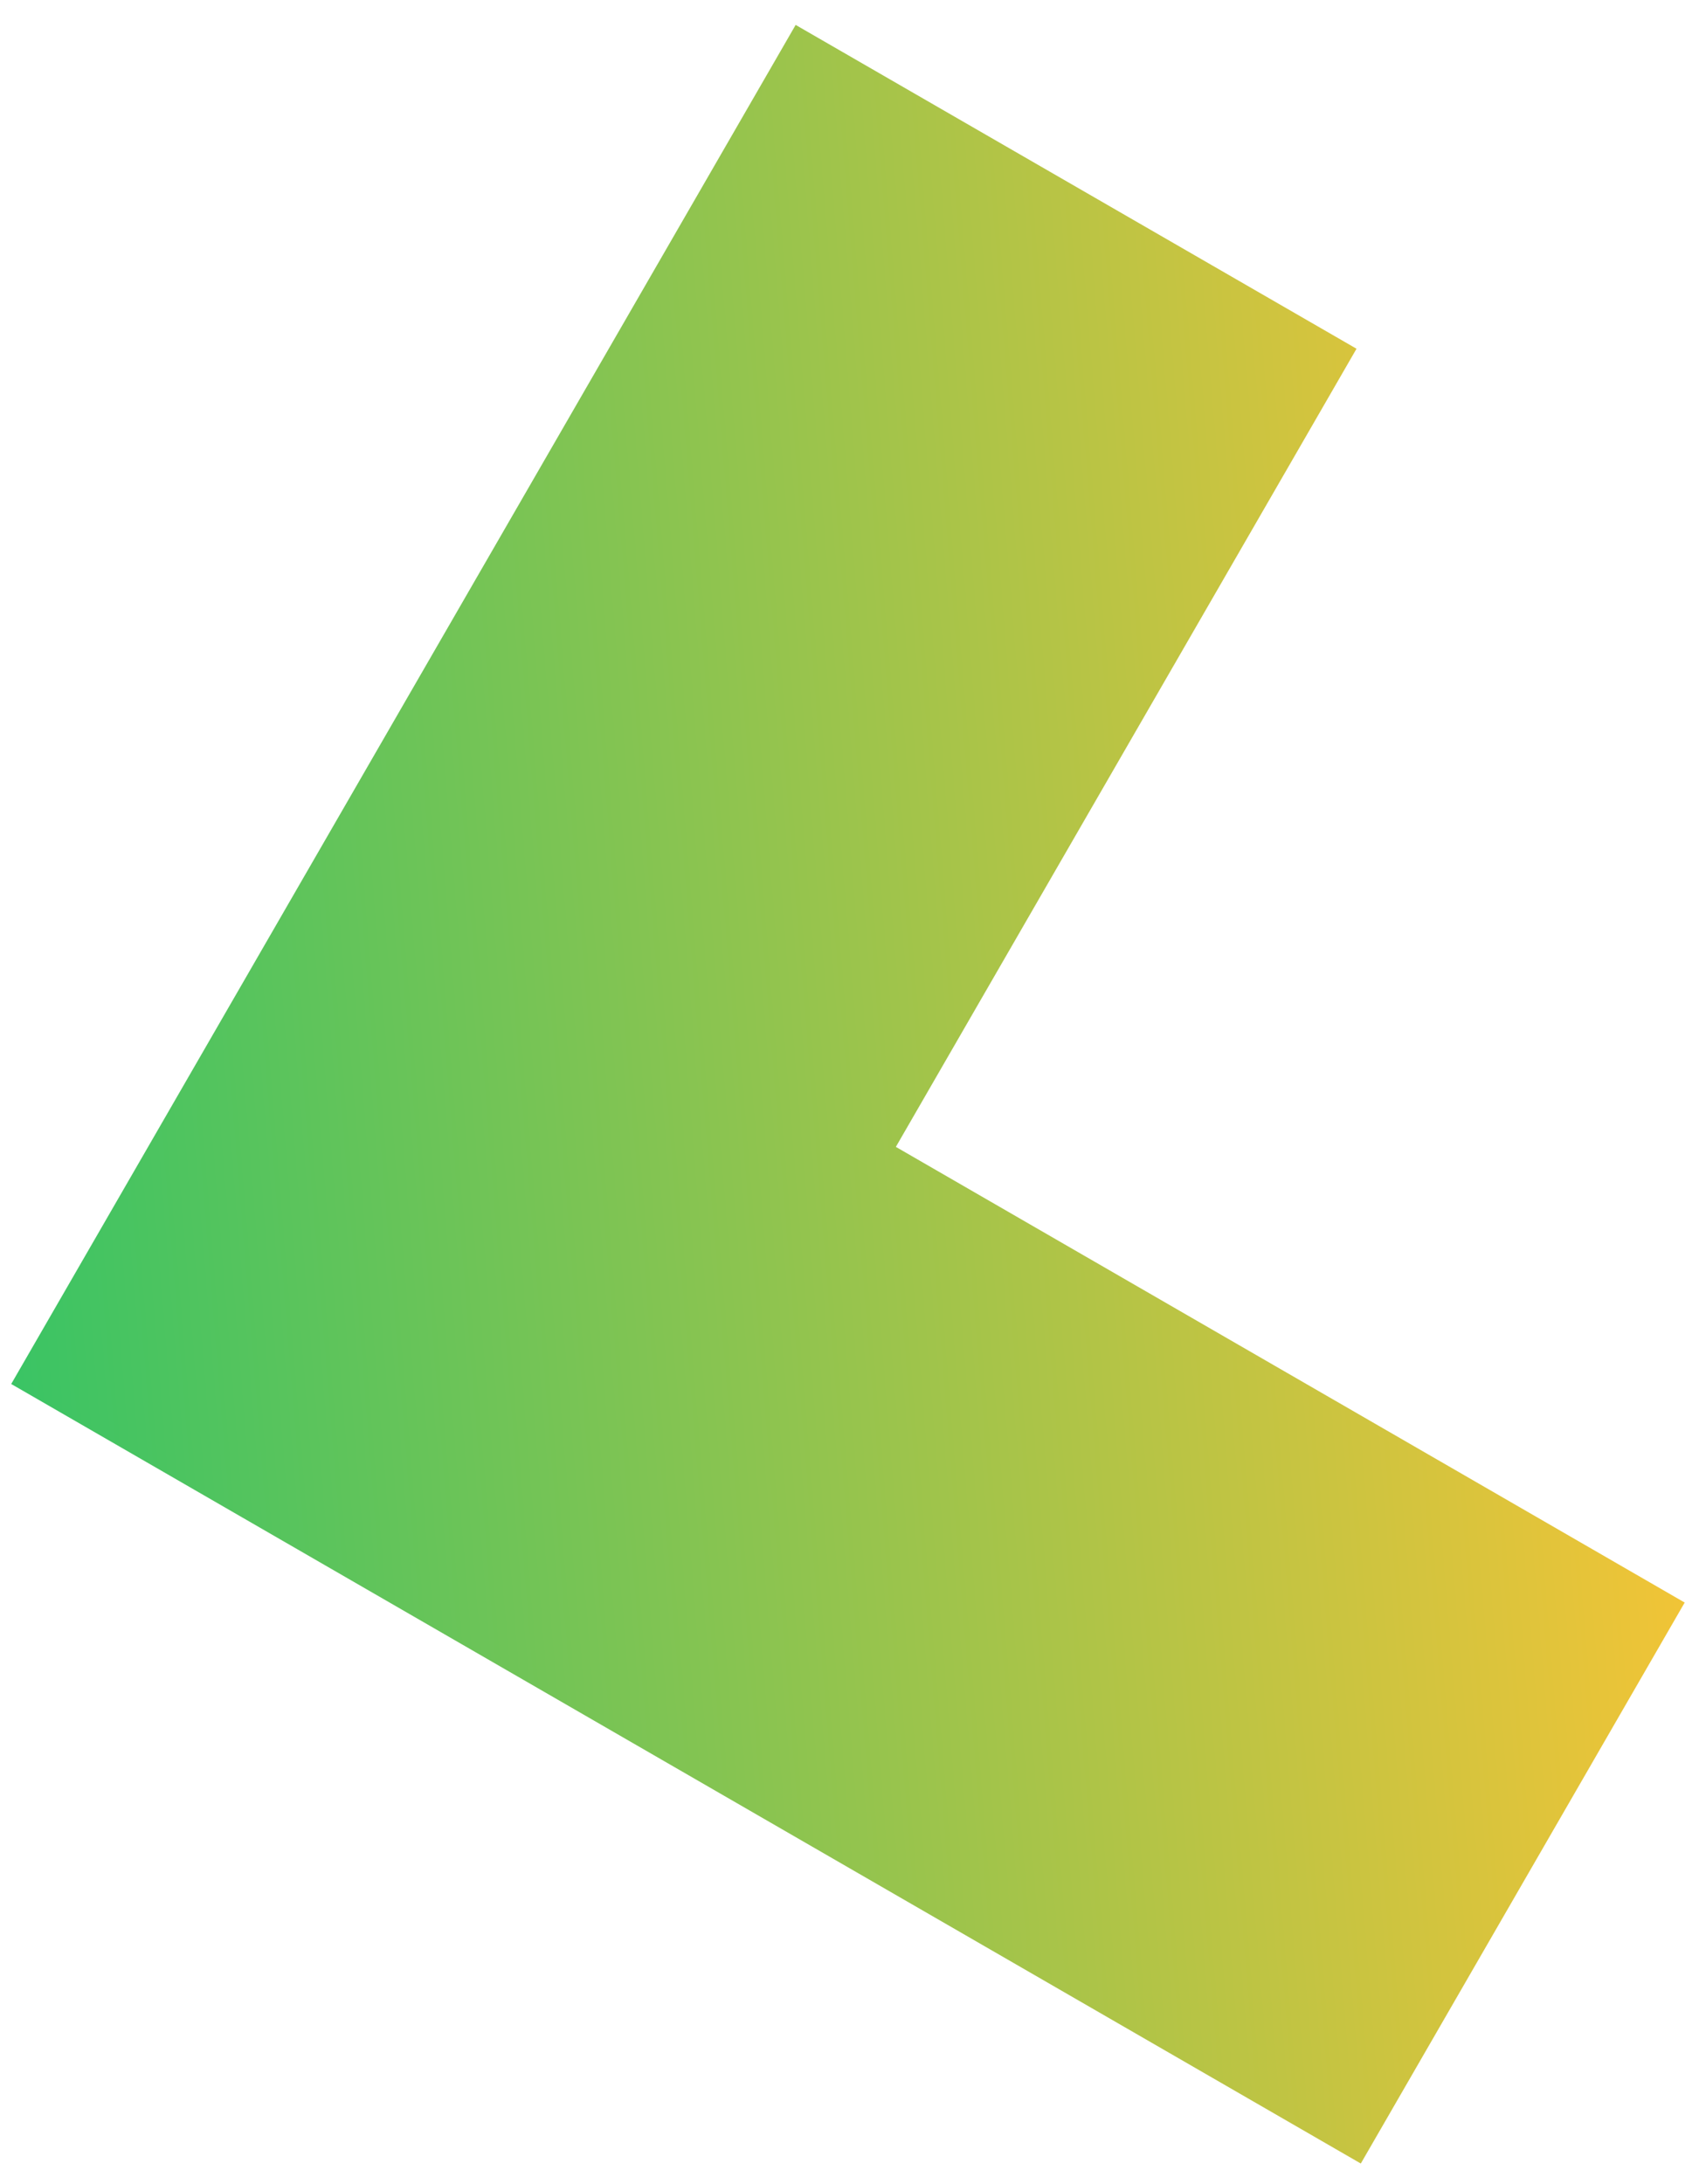 <svg width="62" height="80" viewBox="0 0 62 80" fill="none" xmlns="http://www.w3.org/2000/svg">
<path d="M61.732 58.705L32.827 42.013L49.707 12.775L29.155 0.913L0.411 50.699L49.864 79.255L61.732 58.705Z" fill="url(#paint0_linear_3870_7334)"/>
<defs>
<linearGradient id="paint0_linear_3870_7334" x1="61.732" y1="0.913" x2="-5.56" y2="6.43" gradientUnits="userSpaceOnUse">
<stop stop-color="#FFC433"/>
<stop offset="1" stop-color="#33C466"/>
</linearGradient>
</defs>
</svg>
